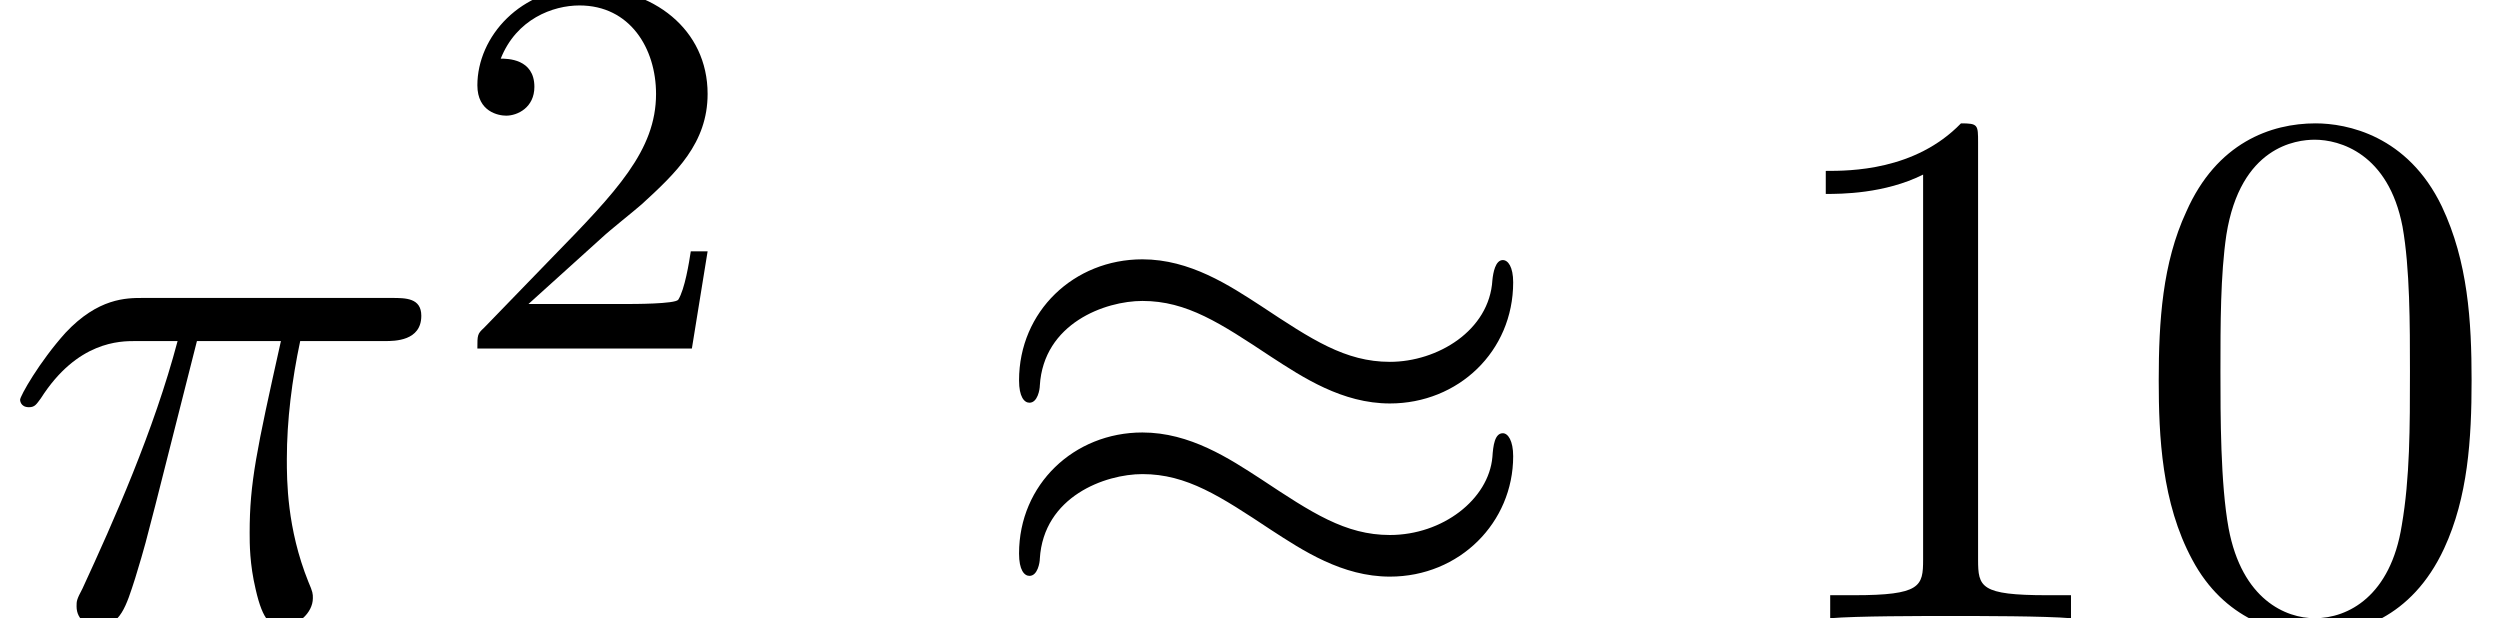 <?xml version='1.0' encoding='UTF-8'?>
<!-- This file was generated by dvisvgm 1.15.1 -->
<svg height='9.076pt' version='1.1' viewBox='70.735 59.666 36.701 9.076' width='36.701pt' xmlns='http://www.w3.org/2000/svg' xmlns:xlink='http://www.w3.org/1999/xlink'>
<defs>
<path d='M7.865 -4.931C7.865 -5.16 7.789 -5.258 7.713 -5.258C7.604 -5.258 7.571 -5.073 7.56 -4.964C7.516 -4.222 6.753 -3.764 6.055 -3.764C5.4 -3.764 4.909 -4.091 4.167 -4.582C3.698 -4.887 3.12 -5.269 2.422 -5.269C1.418 -5.269 0.611 -4.505 0.611 -3.491C0.611 -3.251 0.687 -3.164 0.764 -3.164C0.884 -3.164 0.916 -3.36 0.916 -3.415C0.971 -4.331 1.876 -4.658 2.422 -4.658C3.076 -4.658 3.567 -4.331 4.309 -3.84C4.778 -3.535 5.356 -3.153 6.055 -3.153C7.058 -3.153 7.865 -3.916 7.865 -4.931ZM7.865 -2.378C7.865 -2.607 7.789 -2.716 7.713 -2.716C7.593 -2.716 7.571 -2.531 7.56 -2.367C7.505 -1.745 6.829 -1.222 6.055 -1.222C5.4 -1.222 4.909 -1.549 4.167 -2.04C3.698 -2.345 3.12 -2.727 2.422 -2.727C1.418 -2.727 0.611 -1.964 0.611 -0.949C0.611 -0.709 0.687 -0.622 0.764 -0.622C0.884 -0.622 0.916 -0.818 0.916 -0.873C0.971 -1.789 1.876 -2.116 2.422 -2.116C3.076 -2.116 3.567 -1.789 4.309 -1.298C4.778 -0.993 5.356 -0.611 6.055 -0.611C7.08 -0.611 7.865 -1.407 7.865 -2.378Z' id='g0-25'/>
<path d='M5.018 -3.491C5.018 -4.364 4.964 -5.236 4.582 -6.044C4.08 -7.091 3.185 -7.265 2.727 -7.265C2.073 -7.265 1.276 -6.982 0.829 -5.967C0.48 -5.215 0.425 -4.364 0.425 -3.491C0.425 -2.673 0.469 -1.691 0.916 -0.862C1.385 0.022 2.182 0.24 2.716 0.24C3.305 0.24 4.135 0.011 4.615 -1.025C4.964 -1.778 5.018 -2.629 5.018 -3.491ZM4.113 -3.622C4.113 -2.804 4.113 -2.062 3.993 -1.364C3.829 -0.327 3.207 0 2.716 0C2.291 0 1.647 -0.273 1.451 -1.32C1.331 -1.975 1.331 -2.978 1.331 -3.622C1.331 -4.32 1.331 -5.04 1.418 -5.629C1.625 -6.927 2.444 -7.025 2.716 -7.025C3.076 -7.025 3.796 -6.829 4.004 -5.749C4.113 -5.138 4.113 -4.309 4.113 -3.622Z' id='g3-48'/>
<path d='M4.571 0V-0.338H4.222C3.24 -0.338 3.207 -0.458 3.207 -0.862V-6.982C3.207 -7.244 3.207 -7.265 2.956 -7.265C2.28 -6.567 1.32 -6.567 0.971 -6.567V-6.229C1.189 -6.229 1.833 -6.229 2.4 -6.513V-0.862C2.4 -0.469 2.367 -0.338 1.385 -0.338H1.036V0C1.418 -0.033 2.367 -0.033 2.804 -0.033S4.189 -0.033 4.571 0Z' id='g3-49'/>
<path d='M6.185 -4.44C6.185 -4.702 5.956 -4.702 5.749 -4.702H2.095C1.855 -4.702 1.44 -4.702 0.96 -4.189C0.578 -3.764 0.295 -3.262 0.295 -3.207C0.295 -3.207 0.295 -3.098 0.425 -3.098C0.513 -3.098 0.535 -3.142 0.6 -3.229C1.135 -4.069 1.767 -4.069 1.985 -4.069H2.607C2.258 -2.749 1.669 -1.429 1.211 -0.436C1.124 -0.273 1.124 -0.251 1.124 -0.175C1.124 0.033 1.298 0.12 1.44 0.12C1.767 0.12 1.855 -0.185 1.985 -0.589C2.138 -1.091 2.138 -1.113 2.28 -1.658L2.891 -4.069H4.124C3.764 -2.455 3.665 -1.985 3.665 -1.255C3.665 -1.091 3.665 -0.796 3.753 -0.425C3.862 0.055 3.982 0.12 4.145 0.12C4.364 0.12 4.593 -0.076 4.593 -0.295C4.593 -0.36 4.593 -0.382 4.527 -0.535C4.211 -1.32 4.211 -2.029 4.211 -2.335C4.211 -2.913 4.287 -3.502 4.407 -4.069H5.651C5.793 -4.069 6.185 -4.069 6.185 -4.44Z' id='g1-25'/>
<path d='M3.802 -1.427H3.555C3.531 -1.267 3.467 -0.869 3.371 -0.717C3.324 -0.654 2.718 -0.654 2.59 -0.654H1.172L2.248 -1.626C2.375 -1.745 2.71 -2.008 2.837 -2.12C3.332 -2.574 3.802 -3.013 3.802 -3.738C3.802 -4.686 3.005 -5.3 2.008 -5.3C1.052 -5.3 0.422 -4.575 0.422 -3.865C0.422 -3.475 0.733 -3.419 0.845 -3.419C1.012 -3.419 1.259 -3.539 1.259 -3.842C1.259 -4.256 0.861 -4.256 0.765 -4.256C0.996 -4.838 1.53 -5.037 1.921 -5.037C2.662 -5.037 3.045 -4.407 3.045 -3.738C3.045 -2.909 2.463 -2.303 1.522 -1.339L0.518 -0.303C0.422 -0.215 0.422 -0.199 0.422 0H3.571L3.802 -1.427Z' id='g2-50'/>
</defs>
<g id='page1'>
<use x='70.735' xlink:href='#g1-25' y='68.742'/>
<use x='77.321' xlink:href='#g2-50' y='64.783'/>
<use x='85.084' xlink:href='#g0-25' y='68.742'/>
<use x='96.567' xlink:href='#g3-49' y='68.742'/>
<use x='102.001' xlink:href='#g3-48' y='68.742'/>
</g>
</svg>
<!--Rendered by QuickLaTeX.com-->
